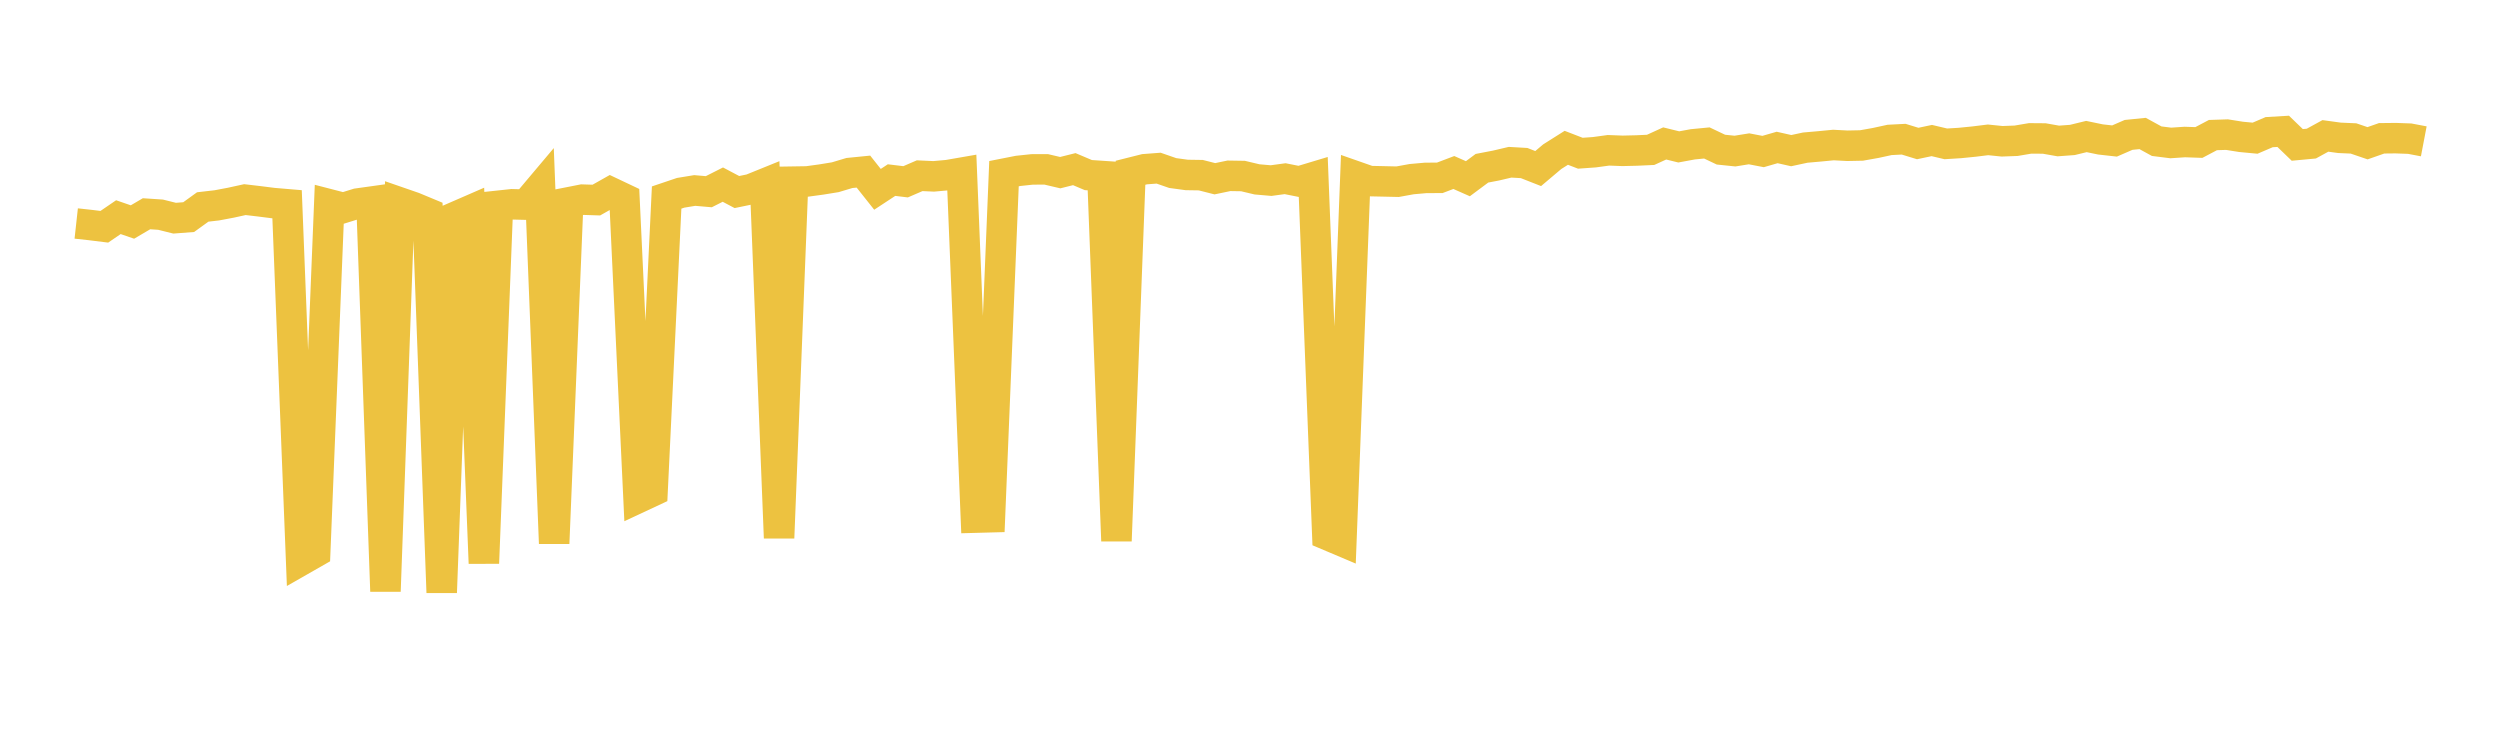 <svg width="164" height="48" xmlns="http://www.w3.org/2000/svg" xmlns:xlink="http://www.w3.org/1999/xlink"><path fill="none" stroke="rgb(237,194,64)" stroke-width="2" d="M5,14.661L5.922,14.762L6.844,14.876L7.766,14.246L8.689,14.564L9.611,14.022L10.533,14.083L11.455,14.313L12.377,14.243L13.299,13.577L14.222,13.471L15.144,13.297L16.066,13.095L16.988,13.203L17.91,13.32L18.832,13.398L19.754,36.756L20.677,36.229L21.599,13.401L22.521,13.64L23.443,13.354L24.365,13.225L25.287,38.785L26.21,13.275L27.132,13.594L28.054,13.977L28.976,38.868L29.898,14.214L30.82,13.813L31.743,36.948L32.665,13.5L33.587,13.401L34.509,13.425L35.431,12.331L36.353,35.645L37.275,13.278L38.198,13.096L39.12,13.125L40.042,12.605L40.964,13.042L41.886,32.655L42.808,32.224L43.731,12.958L44.653,12.647L45.575,12.496L46.497,12.576L47.419,12.111L48.341,12.598L49.263,12.408L50.186,12.034L51.108,35.29L52.03,11.917L52.952,11.902L53.874,11.776L54.796,11.626L55.719,11.349L56.641,11.257L57.563,12.42L58.485,11.814L59.407,11.926L60.329,11.527L61.251,11.569L62.174,11.486L63.096,11.326L64.018,33.956L64.94,33.931L65.862,11.393L66.784,11.211L67.707,11.113L68.629,11.11L69.551,11.326L70.473,11.095L71.395,11.486L72.317,11.548L73.24,35.481L74.162,11.333L75.084,11.101L76.006,11.031L76.928,11.351L77.85,11.477L78.772,11.491L79.695,11.726L80.617,11.533L81.539,11.548L82.461,11.767L83.383,11.847L84.305,11.722L85.228,11.906L86.15,11.628L87.072,35.096L87.994,35.486L88.916,11.556L89.838,11.879L90.76,11.899L91.683,11.92L92.605,11.752L93.527,11.67L94.449,11.666L95.371,11.316L96.293,11.724L97.216,11.037L98.138,10.86L99.06,10.643L99.982,10.696L100.904,11.058L101.826,10.279L102.749,9.696L103.671,10.052L104.593,9.986L105.515,9.86L106.437,9.895L107.359,9.873L108.281,9.831L109.204,9.41L110.126,9.637L111.048,9.467L111.97,9.378L112.892,9.816L113.814,9.911L114.737,9.762L115.659,9.94L116.581,9.674L117.503,9.882L118.425,9.684L119.347,9.603L120.269,9.514L121.192,9.562L122.114,9.543L123.036,9.379L123.958,9.179L124.88,9.131L125.802,9.414L126.725,9.219L127.647,9.437L128.569,9.38L129.491,9.288L130.413,9.174L131.335,9.268L132.257,9.234L133.18,9.078L134.102,9.085L135.024,9.248L135.946,9.181L136.868,8.956L137.79,9.147L138.713,9.25L139.635,8.849L140.557,8.756L141.479,9.262L142.401,9.378L143.323,9.316L144.246,9.348L145.168,8.861L146.09,8.831L147.012,8.978L147.934,9.065L148.856,8.67L149.778,8.615L150.701,9.506L151.623,9.42L152.545,8.915L153.467,9.041L154.389,9.082L155.311,9.397L156.234,9.073L157.156,9.063L158.078,9.096L159,9.272"></path></svg>